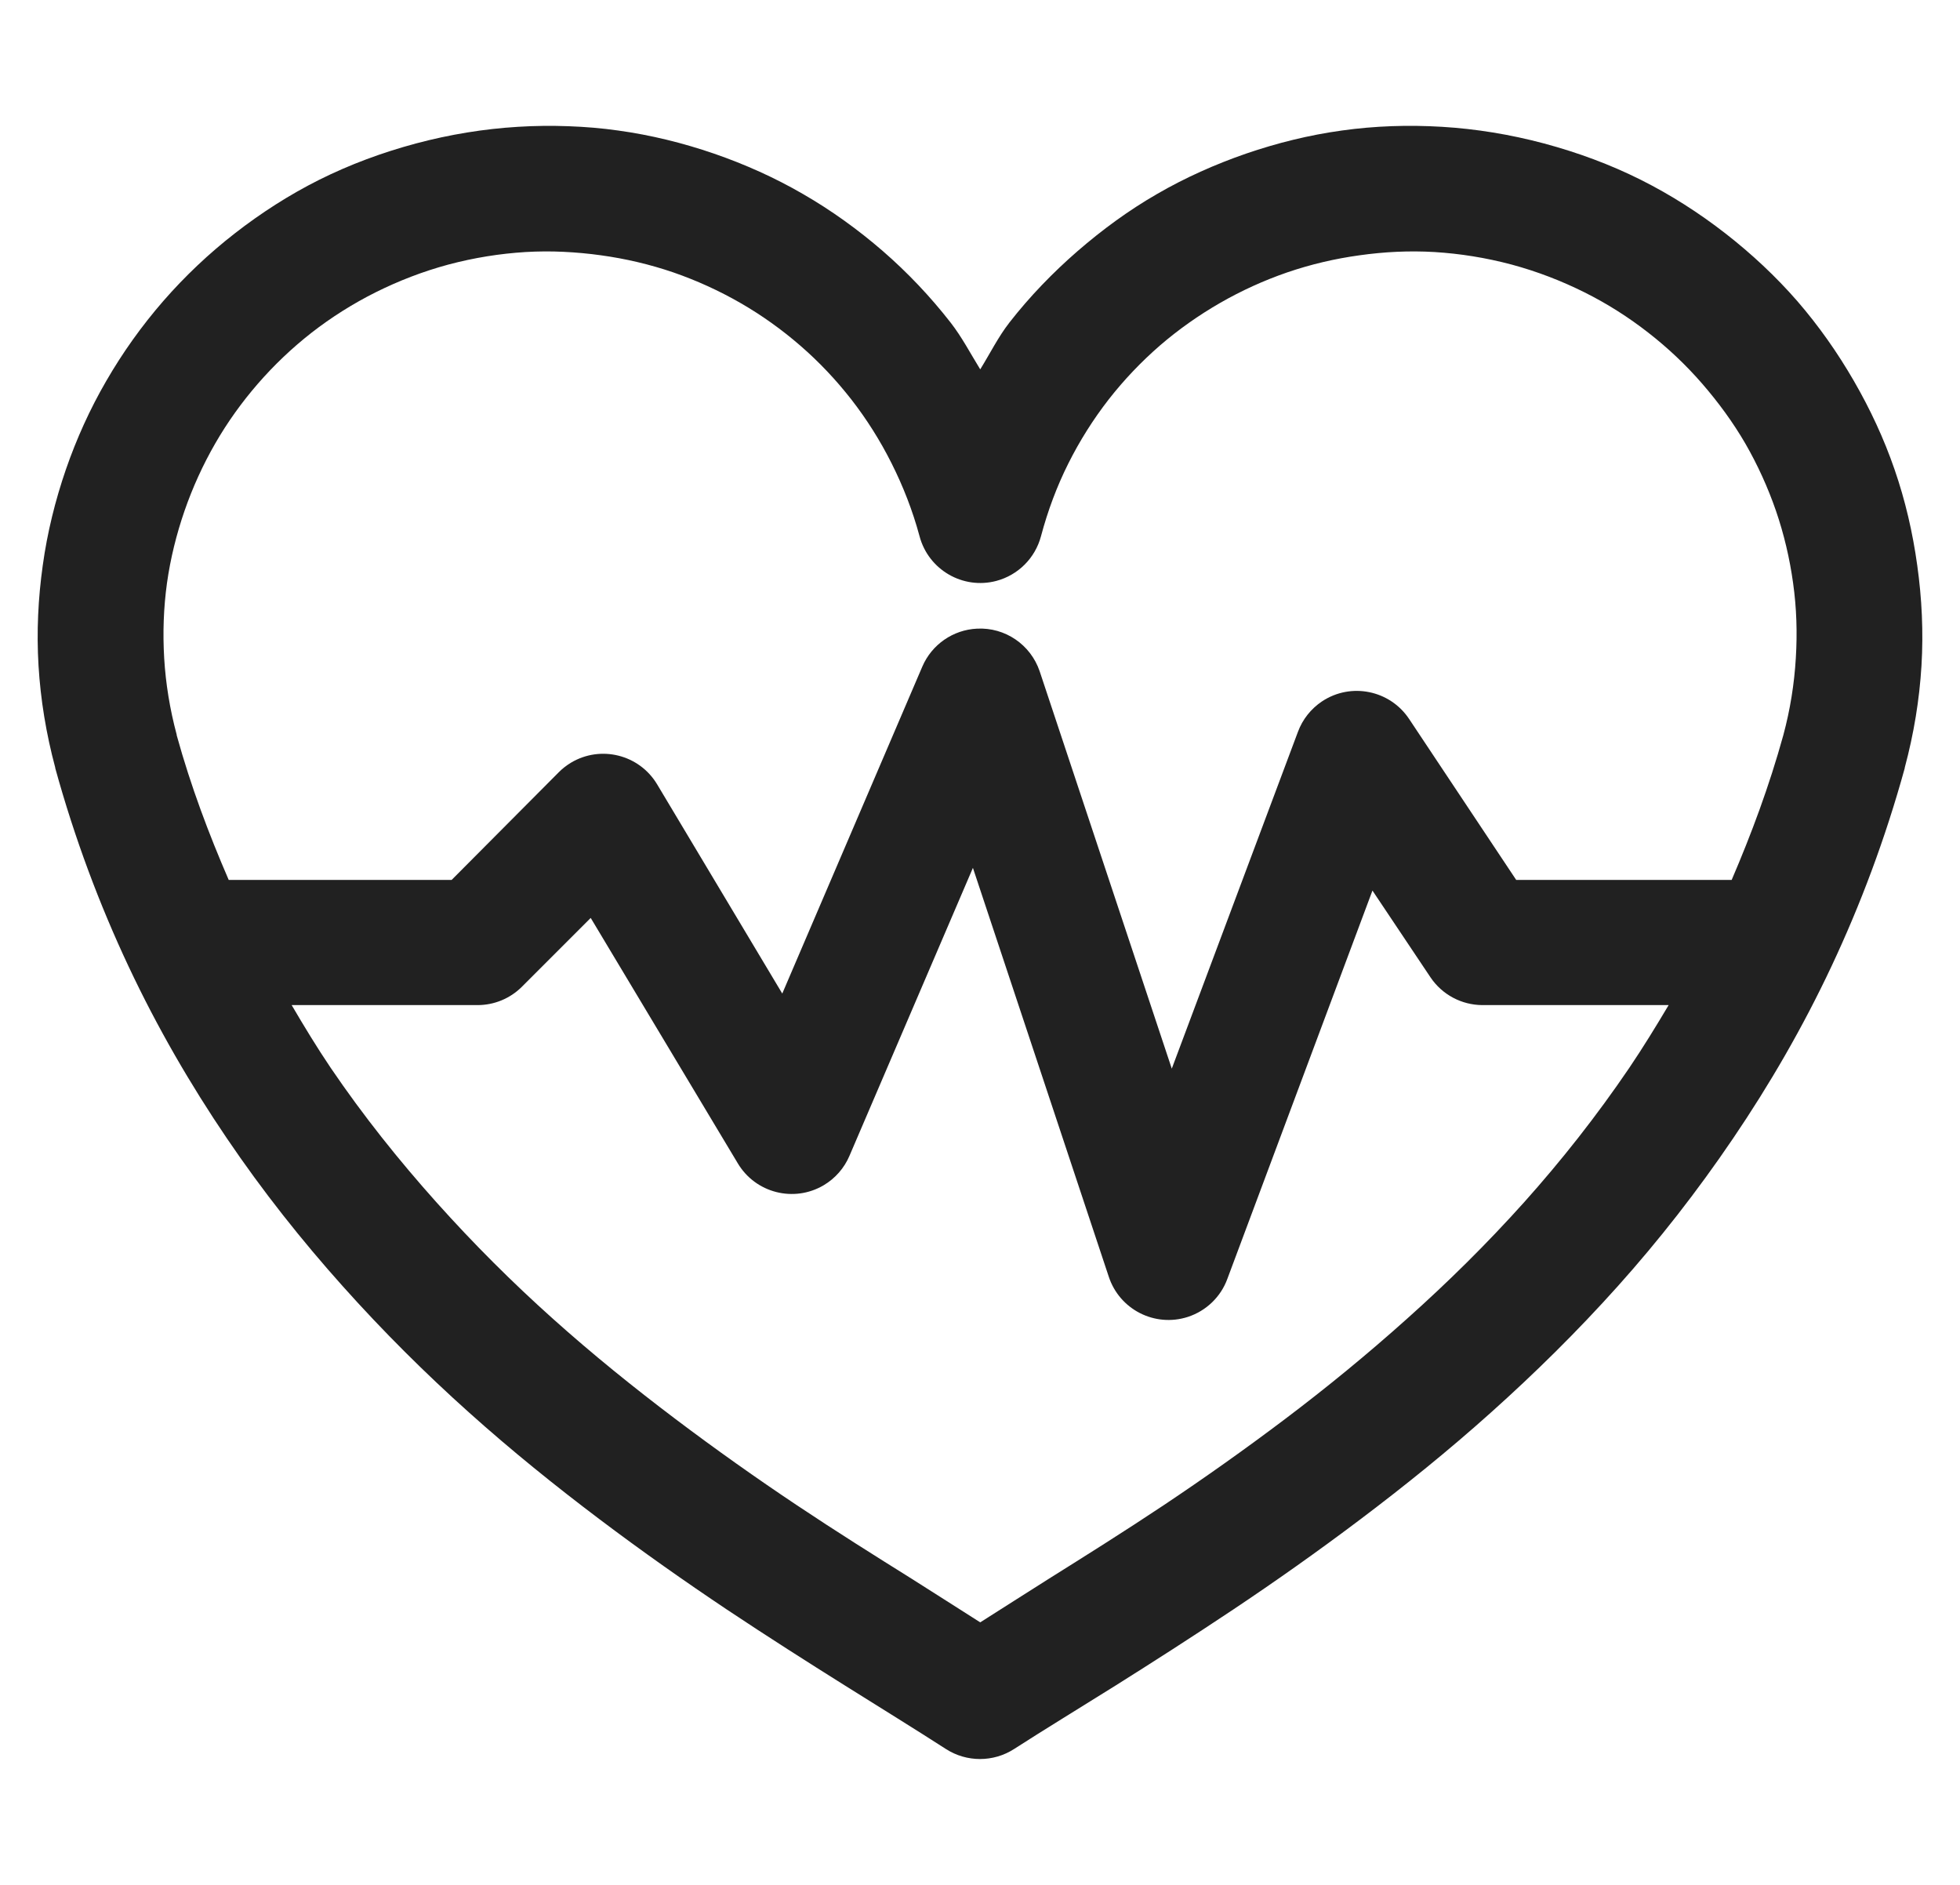 <svg width="26" height="25" viewBox="0 0 26 25" fill="none" xmlns="http://www.w3.org/2000/svg">
<g clip-path="url(#clip0_3136_496)">
<path fill-rule="evenodd" clip-rule="evenodd" d="M7.54 1.674C7.319 1.666 7.096 1.668 6.871 1.682C6.422 1.709 5.967 1.783 5.517 1.903C5.067 2.024 4.641 2.182 4.238 2.383C3.836 2.584 3.461 2.826 3.114 3.096C2.767 3.366 2.45 3.667 2.165 3.994C1.88 4.322 1.626 4.678 1.41 5.052C1.193 5.426 1.016 5.817 0.874 6.227C0.733 6.637 0.627 7.064 0.567 7.5C0.506 7.935 0.484 8.38 0.511 8.829C0.538 9.278 0.612 9.732 0.733 10.182V10.188C0.991 11.124 1.32 11.998 1.704 12.815C2.088 13.632 2.53 14.391 3.008 15.096C3.486 15.802 4.005 16.455 4.546 17.059C5.086 17.663 5.646 18.219 6.219 18.732C6.791 19.245 7.372 19.712 7.947 20.146C8.522 20.58 9.092 20.98 9.639 21.346C10.187 21.711 10.716 22.047 11.207 22.355C11.697 22.662 12.146 22.939 12.548 23.198C12.823 23.375 13.177 23.375 13.452 23.198C13.854 22.939 14.31 22.662 14.8 22.355C15.29 22.047 15.815 21.711 16.362 21.346C16.91 20.98 17.478 20.58 18.053 20.146C18.628 19.712 19.209 19.245 19.781 18.732C20.354 18.219 20.92 17.663 21.461 17.059C22.002 16.455 22.514 15.802 22.992 15.096C23.47 14.391 23.912 13.632 24.296 12.815C24.68 11.998 25.009 11.124 25.267 10.188C25.267 10.186 25.267 10.184 25.267 10.182C25.388 9.732 25.462 9.278 25.489 8.829C25.516 8.38 25.494 7.935 25.433 7.5C25.373 7.064 25.274 6.637 25.132 6.227C24.991 5.817 24.808 5.426 24.592 5.052C24.376 4.678 24.126 4.322 23.842 3.994C23.557 3.667 23.235 3.366 22.888 3.096C22.541 2.826 22.164 2.584 21.762 2.383C21.36 2.182 20.933 2.024 20.483 1.903C20.033 1.783 19.578 1.709 19.129 1.682C18.68 1.655 18.236 1.67 17.801 1.731C17.365 1.791 16.939 1.897 16.528 2.038C16.118 2.18 15.721 2.357 15.347 2.574C14.972 2.79 14.623 3.046 14.295 3.33C13.967 3.615 13.661 3.931 13.391 4.277C13.242 4.468 13.132 4.691 13.003 4.899C12.874 4.69 12.759 4.469 12.609 4.277C12.339 3.931 12.039 3.615 11.711 3.33C11.383 3.046 11.028 2.79 10.653 2.574C10.279 2.357 9.884 2.18 9.473 2.038C9.063 1.897 8.635 1.791 8.199 1.731C7.981 1.7 7.762 1.682 7.54 1.674ZM7.475 3.34C7.642 3.348 7.807 3.363 7.971 3.386C8.299 3.431 8.622 3.507 8.932 3.613C9.241 3.72 9.54 3.856 9.823 4.019C10.106 4.182 10.37 4.371 10.617 4.585C10.865 4.8 11.089 5.037 11.293 5.298C11.496 5.559 11.677 5.845 11.828 6.147C11.98 6.45 12.106 6.771 12.198 7.112C12.316 7.557 12.772 7.822 13.216 7.705C13.506 7.628 13.732 7.402 13.809 7.112C13.9 6.771 14.02 6.45 14.172 6.147C14.323 5.845 14.504 5.559 14.707 5.298C14.911 5.037 15.137 4.8 15.384 4.585C15.632 4.371 15.9 4.182 16.183 4.019C16.466 3.856 16.765 3.72 17.075 3.613C17.385 3.507 17.707 3.431 18.035 3.386C18.363 3.34 18.693 3.323 19.031 3.343C19.369 3.364 19.71 3.418 20.052 3.509C20.393 3.601 20.715 3.726 21.018 3.877C21.321 4.028 21.605 4.209 21.866 4.413C22.127 4.616 22.366 4.842 22.581 5.09C22.795 5.337 22.988 5.6 23.152 5.882C23.315 6.165 23.452 6.466 23.559 6.776C23.665 7.085 23.741 7.407 23.786 7.734C23.832 8.061 23.843 8.392 23.822 8.73C23.802 9.068 23.748 9.411 23.656 9.752C23.468 10.431 23.232 11.063 22.971 11.671H20.113L18.693 9.537C18.439 9.154 17.922 9.048 17.538 9.302C17.391 9.4 17.278 9.542 17.217 9.708L15.544 14.174L13.791 8.902C13.671 8.55 13.333 8.319 12.961 8.338C12.643 8.353 12.361 8.548 12.235 8.841L10.377 13.178L8.717 10.403C8.48 10.008 7.969 9.88 7.574 10.116C7.515 10.152 7.46 10.194 7.412 10.243L5.991 11.671H3.034C2.771 11.063 2.532 10.432 2.344 9.752V9.745C2.253 9.406 2.198 9.065 2.178 8.73C2.158 8.392 2.17 8.061 2.215 7.734C2.261 7.407 2.341 7.085 2.448 6.775C2.555 6.466 2.692 6.165 2.855 5.882C3.018 5.599 3.206 5.337 3.421 5.089C3.636 4.842 3.873 4.616 4.134 4.412C4.395 4.209 4.681 4.028 4.983 3.877C5.286 3.726 5.607 3.601 5.948 3.509C6.29 3.418 6.631 3.364 6.969 3.343C7.138 3.333 7.308 3.332 7.475 3.34ZM12.906 11.511L14.707 16.93C14.849 17.368 15.318 17.608 15.756 17.467C16 17.388 16.195 17.201 16.282 16.96L18.206 11.812L18.976 12.963C19.13 13.192 19.388 13.33 19.664 13.331H22.135C21.967 13.614 21.795 13.894 21.614 14.162C21.181 14.8 20.713 15.393 20.218 15.946C19.722 16.499 19.201 17.012 18.668 17.488C18.136 17.965 17.594 18.408 17.051 18.818C16.508 19.228 15.967 19.61 15.44 19.962C14.912 20.314 14.398 20.636 13.913 20.94C13.589 21.144 13.299 21.331 13.003 21.518C12.706 21.331 12.419 21.144 12.094 20.94C11.608 20.636 11.094 20.314 10.567 19.962C10.04 19.61 9.499 19.228 8.956 18.818C8.413 18.408 7.864 17.966 7.332 17.489C6.799 17.012 6.284 16.499 5.789 15.946C5.294 15.393 4.819 14.8 4.386 14.162C4.205 13.894 4.035 13.614 3.869 13.331H6.336C6.554 13.331 6.764 13.245 6.92 13.091L7.836 12.175L9.786 15.428C10.021 15.824 10.532 15.954 10.927 15.72C11.079 15.63 11.199 15.493 11.268 15.331L12.906 11.511Z" fill="#212121"/>
</g>
<defs>
<clipPath id="clip0_3136_496">
<rect width="25" height="25" fill="white" transform="translate(0.5)"/>
</clipPath>
</defs>
</svg>
